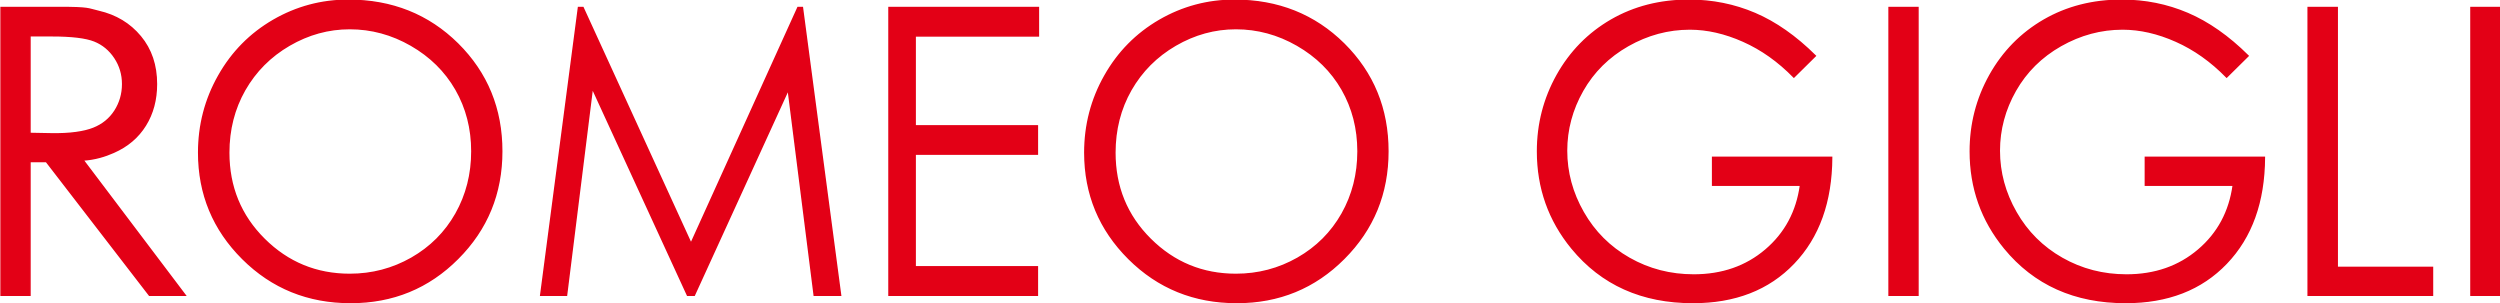 <?xml version="1.0" encoding="UTF-8"?>
<svg xmlns="http://www.w3.org/2000/svg" xmlns:xlink="http://www.w3.org/1999/xlink" width="343.8pt" height="41.7pt" viewBox="0 0 343.8 41.7" version="1.1">
<defs>
<clipPath id="clip1">
  <path d="M 0 0 L 343.801 0 L 343.801 41.699 L 0 41.699 Z M 0 0 "/>
</clipPath>
</defs>
<g id="surface1">
<g clip-path="url(#clip1)" clip-rule="nonzero">
<path style="fill-rule:evenodd;fill:rgb(89.062%,0%,8.617%);fill-opacity:1;stroke-width:2.16;stroke-linecap:butt;stroke-linejoin:miter;stroke:rgb(89.062%,0%,8.617%);stroke-opacity:1;stroke-miterlimit:4;" d="M 1.562 406.609 L 80.312 406.609 C 124.297 406.609 120.117 404.773 135.742 401.219 C 159.219 395.789 178.359 384.344 193.008 366.688 C 207.734 348.992 215.039 327.234 215.039 301.414 C 215.039 279.969 210.039 261.023 199.883 244.695 C 189.727 228.328 175.273 216.062 156.367 207.703 C 144.922 202.625 130.859 198.016 113.984 197.039 L 254.609 10.984 L 205.586 10.984 L 63.711 194.969 L 41.133 194.969 L 41.133 10.984 L 1.562 10.984 Z M 3398.125 406.609 L 3437.695 406.609 L 3437.695 10.984 L 3398.125 10.984 Z M 3174.258 406.609 L 3214.062 406.609 L 3214.062 49.188 L 3345.078 49.188 L 3345.078 10.984 L 3174.258 10.984 Z M 2597.93 406.609 L 2637.5 406.609 L 2637.5 10.984 L 2597.93 10.984 Z M 3091.445 340.164 L 3062.07 311.141 C 3040.859 332.82 3017.695 349.266 2992.539 360.438 C 2967.383 371.648 2942.812 377.234 2918.984 377.234 C 2889.258 377.234 2860.898 369.617 2833.984 354.383 C 2807.148 339.148 2786.289 318.484 2771.484 292.43 C 2756.719 266.375 2749.336 238.719 2749.336 209.734 C 2749.336 180.008 2756.992 151.727 2772.305 124.93 C 2787.617 98.094 2808.711 77 2835.664 61.688 C 2862.656 46.336 2892.227 38.719 2924.336 38.719 C 2963.438 38.719 2996.406 50.203 3023.359 73.133 C 3050.352 96.102 3066.289 125.828 3071.289 162.352 L 2950.391 162.352 L 2950.391 200.555 L 3113.906 200.555 C 3113.555 139.422 3096.133 90.945 3061.641 54.969 C 3027.227 18.992 2981.094 1.102 2923.281 1.102 C 2853.242 1.102 2797.734 25.945 2756.797 75.789 C 2725.312 114.188 2709.648 158.523 2709.648 208.914 C 2709.648 246.336 2718.594 281.219 2736.641 313.562 C 2754.688 345.75 2779.492 371.023 2810.938 389.266 C 2842.422 407.43 2877.969 416.531 2917.656 416.531 C 2949.766 416.531 2980.039 410.477 3008.398 398.367 C 3036.797 386.258 3064.453 366.883 3091.445 340.164 Z M 2496.328 340.164 L 2466.953 311.141 C 2445.742 332.82 2422.578 349.266 2397.422 360.438 C 2372.266 371.648 2347.695 377.234 2323.867 377.234 C 2294.102 377.234 2265.781 369.617 2238.867 354.383 C 2212.031 339.148 2191.172 318.484 2176.367 292.43 C 2161.602 266.375 2154.219 238.719 2154.219 209.734 C 2154.219 180.008 2161.875 151.727 2177.188 124.93 C 2192.5 98.094 2213.594 77 2240.547 61.688 C 2267.539 46.336 2297.109 38.719 2329.219 38.719 C 2368.281 38.719 2401.289 50.203 2428.242 73.133 C 2455.234 96.102 2471.172 125.828 2476.172 162.352 L 2355.273 162.352 L 2355.273 200.555 L 2518.789 200.555 C 2518.438 139.422 2501.016 90.945 2466.523 54.969 C 2432.109 18.992 2385.977 1.102 2328.164 1.102 C 2258.125 1.102 2202.617 25.945 2161.68 75.789 C 2130.195 114.188 2114.531 158.523 2114.531 208.914 C 2114.531 246.336 2123.477 281.219 2141.523 313.562 C 2159.57 345.75 2184.375 371.023 2215.82 389.266 C 2247.305 407.43 2282.852 416.531 2322.539 416.531 C 2354.648 416.531 2384.922 410.477 2413.281 398.367 C 2441.68 386.258 2469.336 366.883 2496.328 340.164 Z M 1697.656 416.531 C 1757.5 416.531 1807.617 396.531 1848.008 356.609 C 1888.32 316.57 1908.516 267.391 1908.516 208.914 C 1908.516 150.984 1888.398 101.883 1848.125 61.57 C 1807.891 21.18 1758.789 1.102 1700.859 1.102 C 1642.305 1.102 1592.852 21.102 1552.461 61.297 C 1512.148 101.414 1491.953 150.047 1491.953 207.078 C 1491.953 245.086 1501.133 280.32 1519.492 312.703 C 1537.852 345.203 1562.93 370.555 1594.688 388.992 C 1626.445 407.352 1660.781 416.531 1697.656 416.531 Z M 1699.609 377.781 C 1670.312 377.781 1642.695 370.164 1616.445 354.93 C 1590.273 339.695 1569.883 319.148 1555.117 293.367 C 1540.43 267.547 1533.086 238.719 1533.086 207.078 C 1533.086 160.086 1549.336 120.398 1581.914 88.016 C 1614.414 55.711 1653.711 39.539 1699.609 39.539 C 1730.234 39.539 1758.594 47 1784.688 61.844 C 1810.742 76.727 1831.133 97.117 1845.742 122.898 C 1860.312 148.68 1867.656 177.43 1867.656 208.914 C 1867.656 240.281 1860.312 268.641 1845.742 294.07 C 1831.133 319.422 1810.547 339.695 1784.023 354.93 C 1757.5 370.164 1729.336 377.781 1699.609 377.781 Z M 1222.617 406.609 L 1427.93 406.609 L 1427.93 367.625 L 1258.438 367.625 L 1258.438 243.875 L 1426.523 243.875 L 1426.523 205.125 L 1258.438 205.125 L 1258.438 50.008 L 1426.523 50.008 L 1426.523 10.984 L 1222.617 10.984 Z M 743.672 10.984 L 795.625 406.609 L 801.641 406.609 L 950.273 81.961 L 1097.422 406.609 L 1103.359 406.609 L 1155.898 10.984 L 1119.805 10.984 L 1084.023 293.914 L 954.688 10.984 L 945.547 10.984 L 814.531 296.023 L 778.984 10.984 Z M 479.023 416.531 C 538.867 416.531 588.984 396.531 629.375 356.609 C 669.688 316.57 689.883 267.391 689.883 208.914 C 689.883 150.984 669.766 101.883 629.492 61.57 C 589.258 21.18 540.156 1.102 482.227 1.102 C 423.672 1.102 374.219 21.102 333.828 61.297 C 293.516 101.414 273.32 150.047 273.32 207.078 C 273.32 245.086 282.5 280.32 300.859 312.703 C 319.219 345.203 344.297 370.555 376.055 388.992 C 407.812 407.352 442.148 416.531 479.023 416.531 Z M 480.977 377.781 C 451.68 377.781 424.062 370.164 397.812 354.93 C 371.641 339.695 351.25 319.148 336.484 293.367 C 321.797 267.547 314.453 238.719 314.453 207.078 C 314.453 160.086 330.703 120.398 363.281 88.016 C 395.781 55.711 435.078 39.539 480.977 39.539 C 511.602 39.539 539.961 47 566.055 61.844 C 592.109 76.727 612.5 97.117 627.109 122.898 C 641.68 148.68 649.023 177.43 649.023 208.914 C 649.023 240.281 641.68 268.641 627.109 294.07 C 612.5 319.422 591.914 339.695 565.391 354.93 C 538.867 370.164 510.703 377.781 480.977 377.781 Z M 41.133 367.898 L 41.133 233.406 L 70.117 232.859 C 96.445 232.352 115.898 235.359 128.555 240.398 C 141.25 245.438 151.055 253.445 158.125 264.422 C 165.195 275.438 168.789 287.859 168.789 301.414 C 168.789 314.734 165.195 326.766 158.047 337.586 C 150.898 348.406 141.445 356.258 129.766 360.906 C 118.125 365.516 98.75 367.898 71.68 367.898 Z M 41.133 367.898 " transform="matrix(0.1,0,0,-0.1,0,41.7)"/>
</g>
</g>
</svg>
